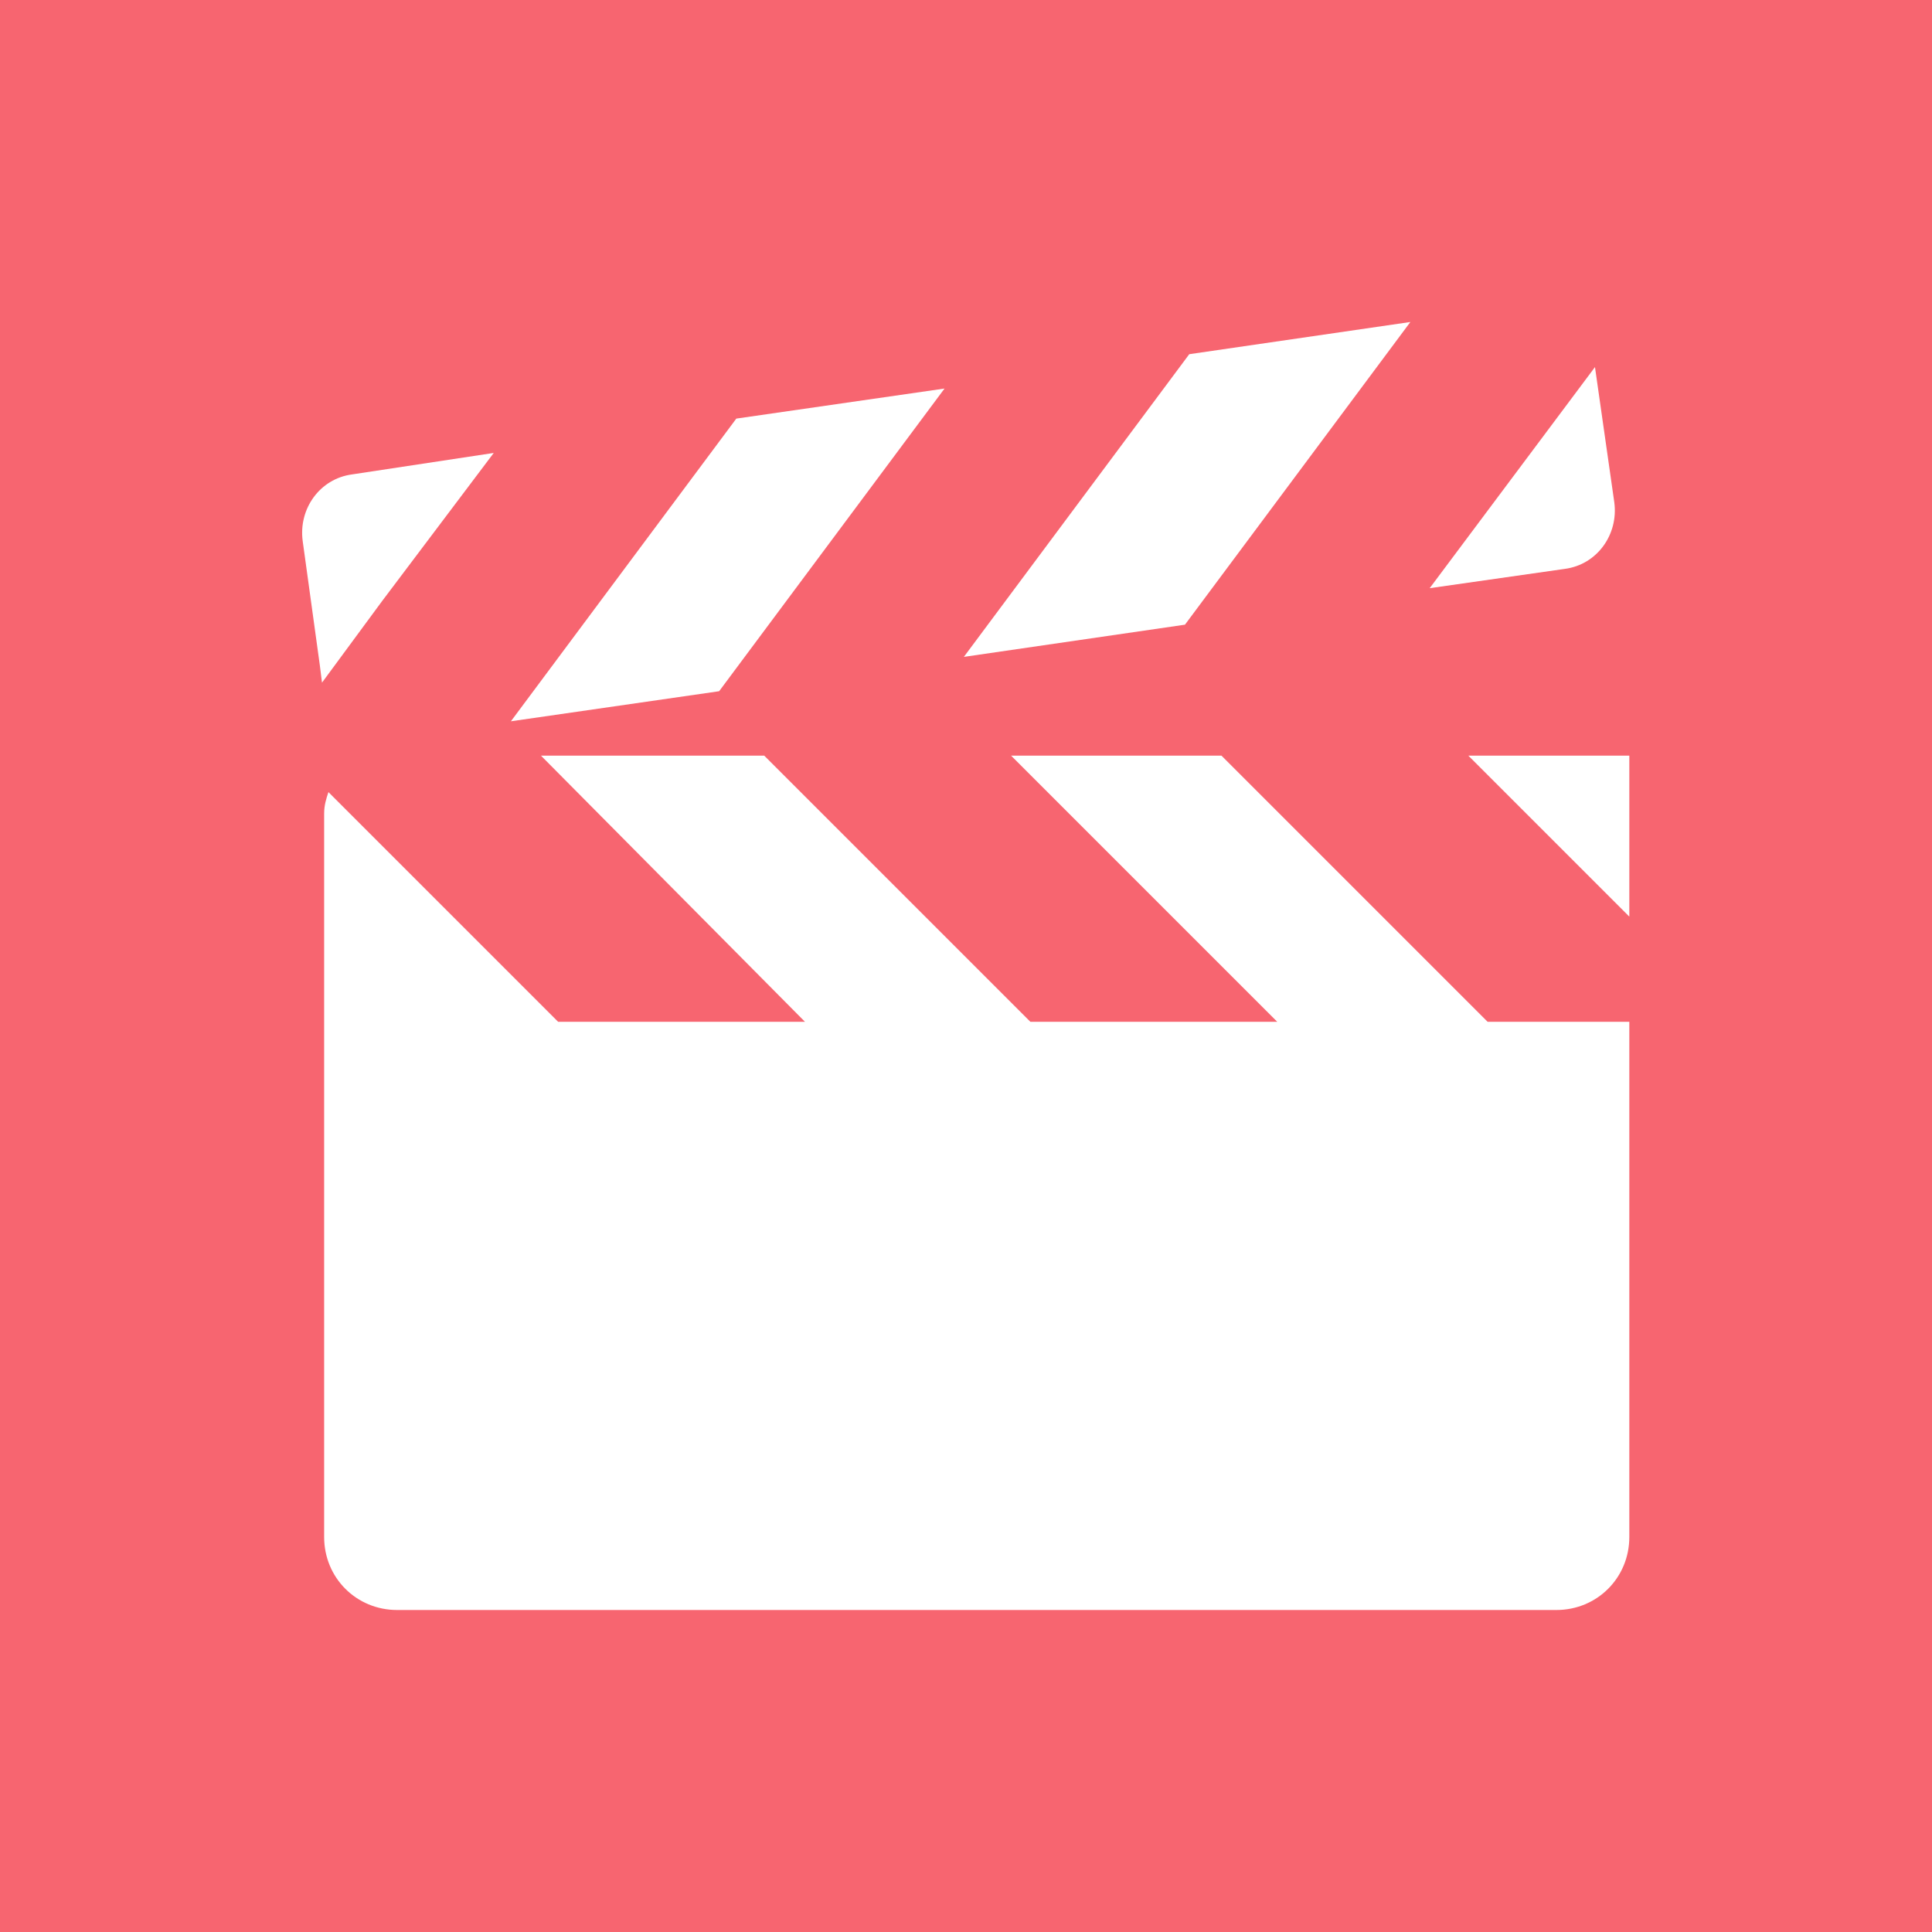 <?xml version="1.0" encoding="utf-8"?>
<!-- Generator: Adobe Illustrator 22.0.1, SVG Export Plug-In . SVG Version: 6.00 Build 0)  -->
<svg version="1.1" id="Livello_1" xmlns="http://www.w3.org/2000/svg" xmlns:xlink="http://www.w3.org/1999/xlink" x="0px" y="0px"
	 viewBox="0 0 90 90" style="enable-background:new 0 0 90 90;" xml:space="preserve">
<style type="text/css">
	.st0{fill:#F76570;}
</style>
<path class="st0" d="M-3-3v96h96V-3H-3z M74.3,17.1l0.9,6.3c0.2,1.5-0.8,2.9-2.3,3.1l-6.3,0.9L74.3,17.1z M55.4,16.5L65.7,15
	L55.2,29.1l-10.3,1.5L55.4,16.5z M34.3,19.5l9.7-1.4L33.5,32.2l-9.7,1.4L34.3,19.5z M14.9,31l-0.8-5.8c-0.2-1.5,0.8-2.9,2.3-3.1
	l6.6-1l-5.2,6.9L15,31.8L14.9,31z M75.9,71.6c0,1.9-1.5,3.4-3.4,3.4h-54c-1.9,0-3.4-1.5-3.4-3.4V37.9c0-0.4,0.1-0.7,0.2-1l10.7,10.7
	h11.5L25.2,35.2h10.4L48,47.6h11.5L47.1,35.2h9.8l12.4,12.4h6.6V71.6z M75.9,42.7l-7.5-7.5h7.5V42.7z"/>
</svg>
